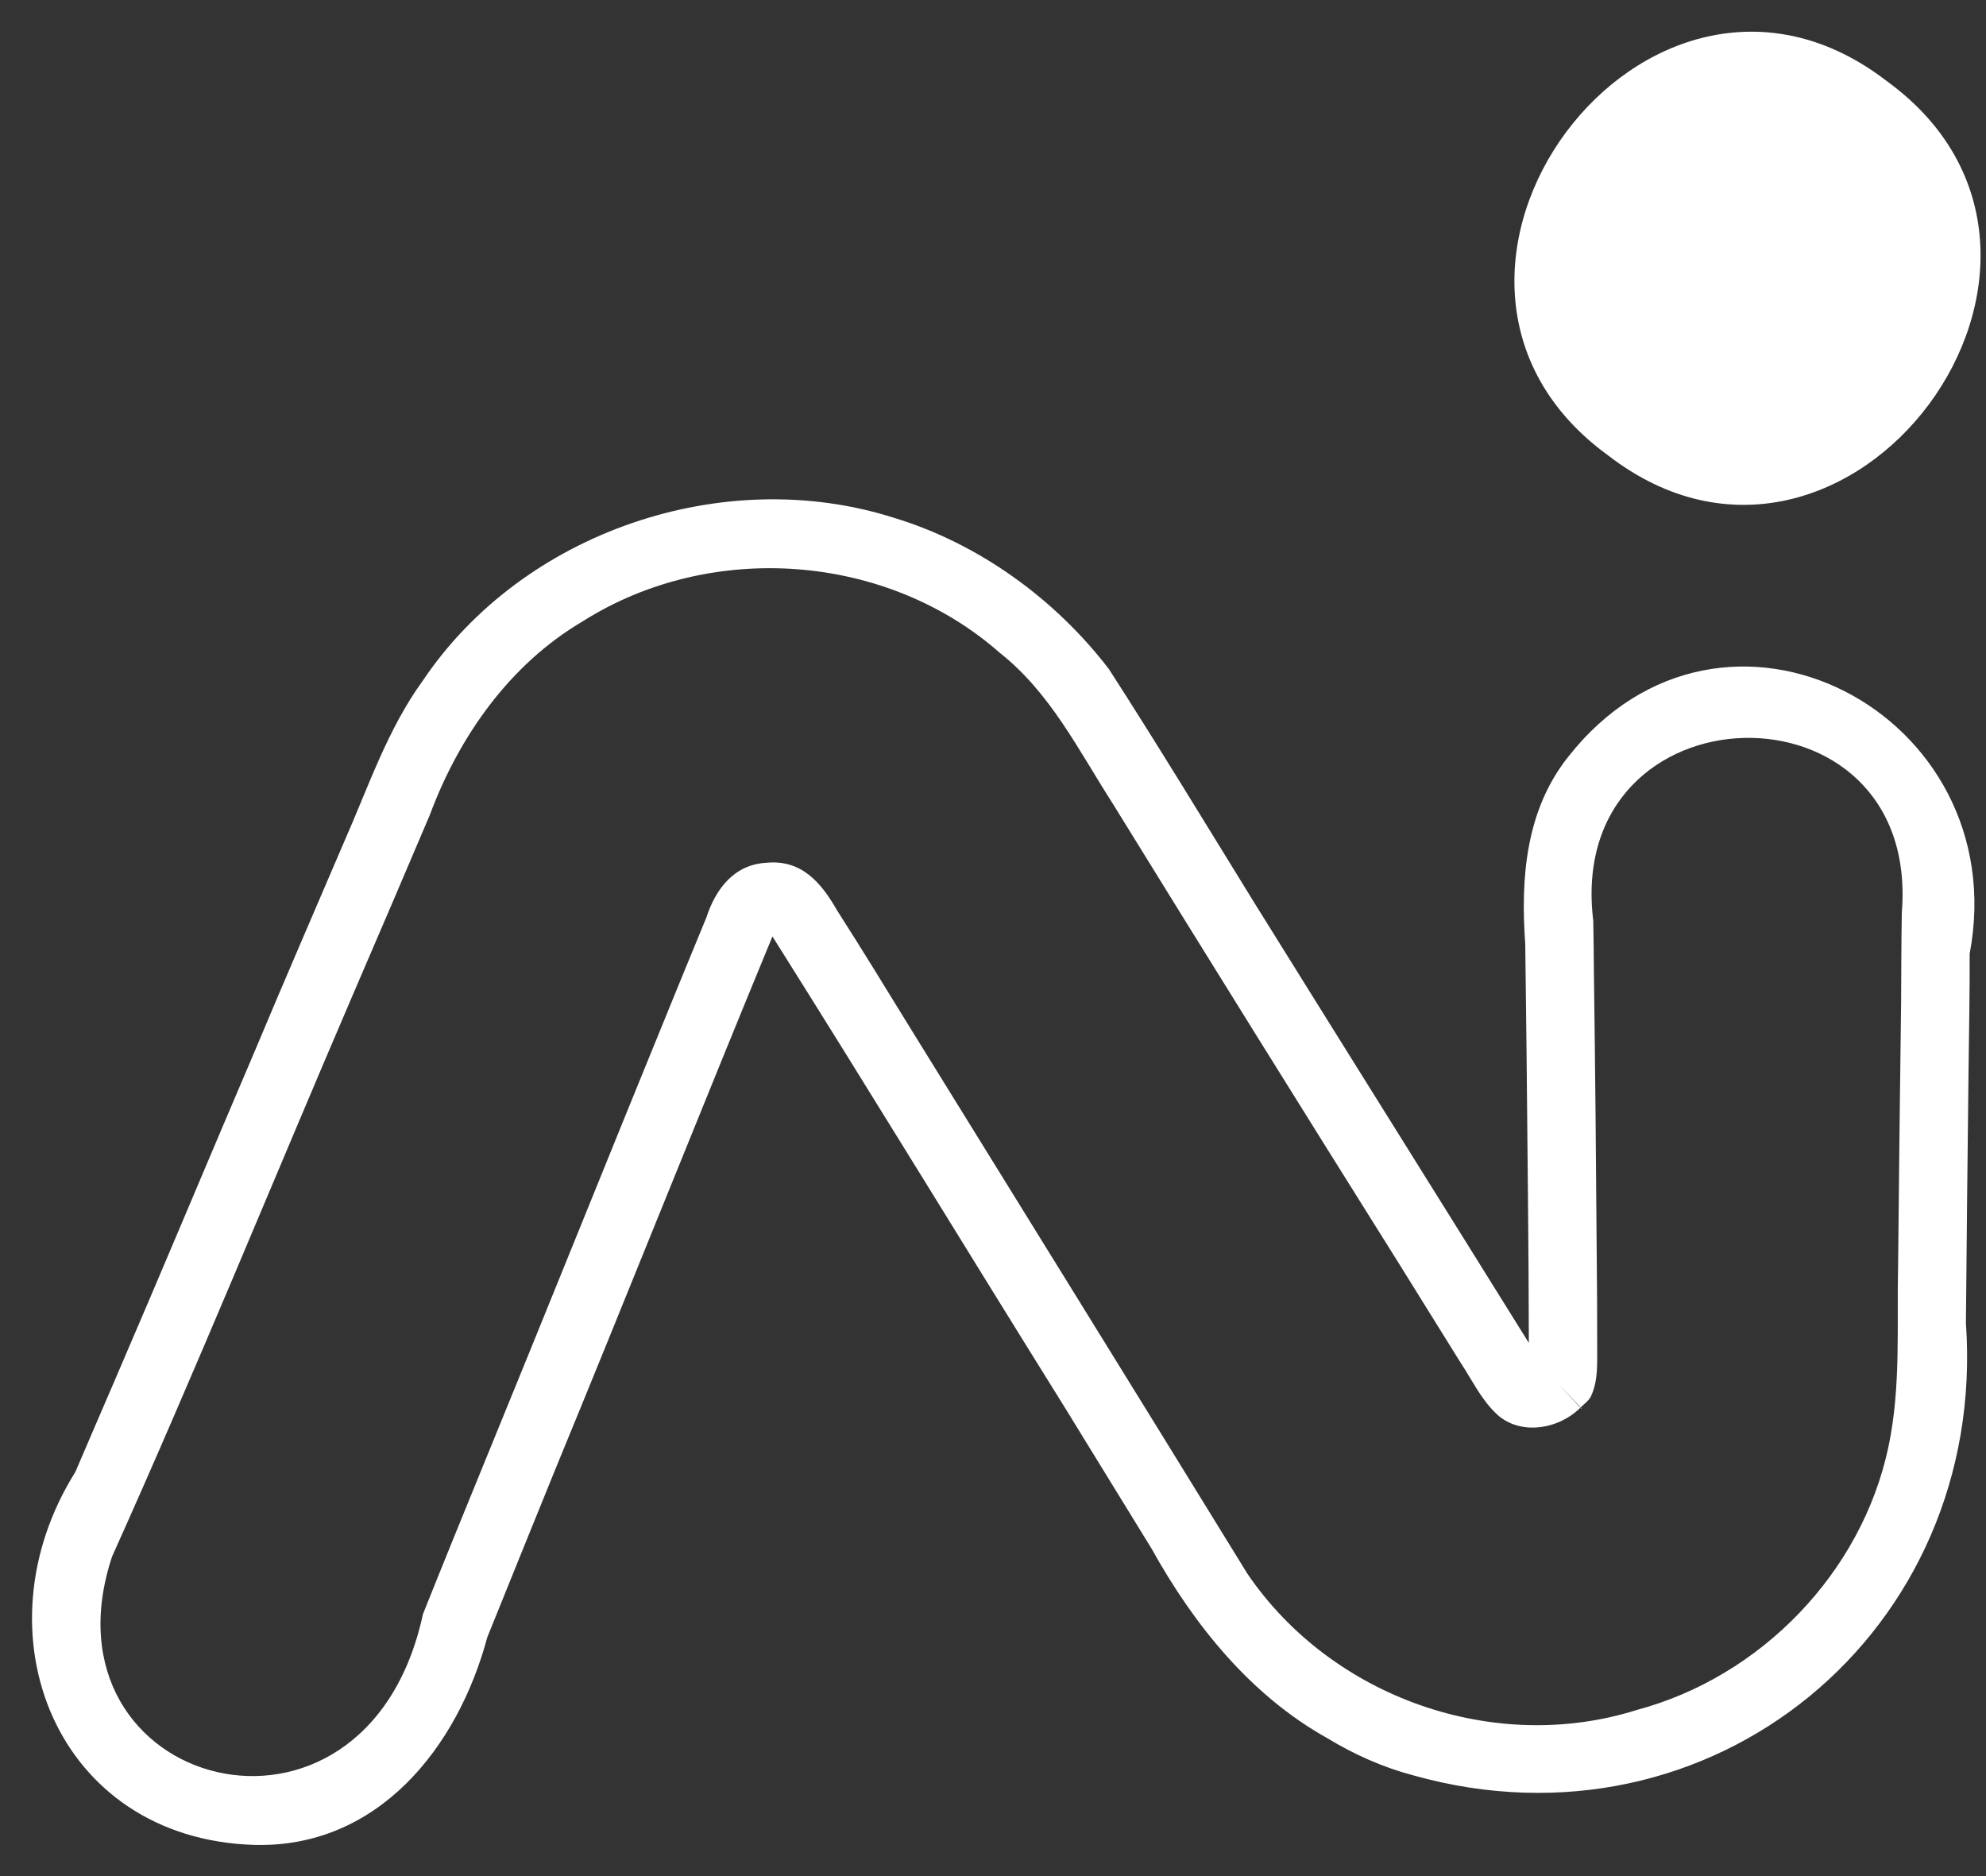 <svg 
 xmlns="http://www.w3.org/2000/svg"
 xmlns:xlink="http://www.w3.org/1999/xlink"
 width="36px" height="34px">
<rect width="100%" height="100%" fill="#333333" stroke="none"/>
<path fill-rule="evenodd"  fill="rgb(255, 255, 255)"
 d="M29.151,8.254 C24.724,5.041 29.854,-1.886 34.202,1.470 C38.629,4.684 33.499,11.610 29.151,8.254 ZM27.672,19.092 C27.663,18.421 27.655,17.758 27.648,17.106 C27.561,15.909 27.659,14.686 28.420,13.724 C31.230,10.135 36.529,12.918 35.704,17.285 C35.706,17.975 35.693,18.667 35.684,19.369 C35.666,20.898 35.650,22.433 35.636,23.976 C36.031,29.564 31.024,33.693 25.620,32.175 C25.077,32.032 24.543,31.795 24.066,31.504 C22.675,30.730 21.644,29.451 20.874,28.065 C20.350,27.212 19.820,26.352 19.287,25.484 C17.523,22.656 15.788,19.806 14.002,16.971 C12.672,20.192 11.389,23.419 10.056,26.653 C9.654,27.647 9.239,28.662 8.833,29.672 C8.296,31.677 6.845,33.494 4.612,33.435 C1.006,33.327 -0.459,29.585 1.366,26.676 C1.603,26.123 1.839,25.573 2.072,25.035 C2.940,23.022 3.777,21.015 4.633,19.014 C5.161,17.754 5.706,16.499 6.237,15.259 C6.680,14.256 7.025,13.214 7.666,12.333 C9.481,9.636 13.119,8.403 16.201,9.383 C17.745,9.850 19.126,10.855 20.100,12.124 C21.003,13.525 21.862,14.943 22.726,16.343 C24.390,19.017 26.054,21.672 27.713,24.337 C27.711,22.581 27.687,20.831 27.672,19.092 ZM27.103,25.601 C26.839,25.342 26.675,24.995 26.472,24.689 C26.103,24.098 25.735,23.506 25.368,22.914 C23.625,20.136 21.883,17.339 20.169,14.561 C19.546,13.589 19.036,12.551 18.123,11.831 C16.061,10.016 12.878,9.795 10.565,11.259 C9.238,12.039 8.318,13.352 7.791,14.770 C7.334,15.846 6.884,16.896 6.427,17.956 C4.955,21.380 3.560,24.815 2.032,28.208 C0.633,32.427 6.630,34.059 7.667,29.252 C8.038,28.323 8.419,27.389 8.806,26.443 C9.950,23.651 11.090,20.811 12.238,18.006 C12.426,17.549 12.612,17.091 12.802,16.634 C12.971,16.113 13.305,15.667 13.893,15.636 C14.525,15.574 14.885,15.992 15.173,16.498 C15.624,17.201 16.063,17.921 16.512,18.650 C18.537,21.927 20.587,25.228 22.612,28.521 C24.134,30.758 27.080,31.807 29.671,30.989 C31.914,30.390 33.747,28.507 34.231,26.222 C34.463,25.131 34.380,24.010 34.407,22.902 C34.422,21.332 34.440,19.763 34.461,18.193 C34.465,17.641 34.464,17.097 34.474,16.538 C34.823,12.209 28.352,12.378 28.881,16.688 C28.888,16.994 28.889,17.293 28.892,17.581 C28.916,19.338 28.932,21.058 28.944,22.807 C28.949,23.321 28.953,23.836 28.952,24.350 C28.948,24.677 28.980,25.016 28.833,25.317 C28.789,25.394 28.714,25.445 28.652,25.507 L28.243,25.078 L28.647,25.512 C28.240,25.917 27.521,26.025 27.103,25.601 ZM28.665,25.531 L28.647,25.512 C28.648,25.511 28.650,25.509 28.652,25.507 L28.670,25.526 C28.668,25.528 28.666,25.530 28.665,25.531 Z"/>
</svg>